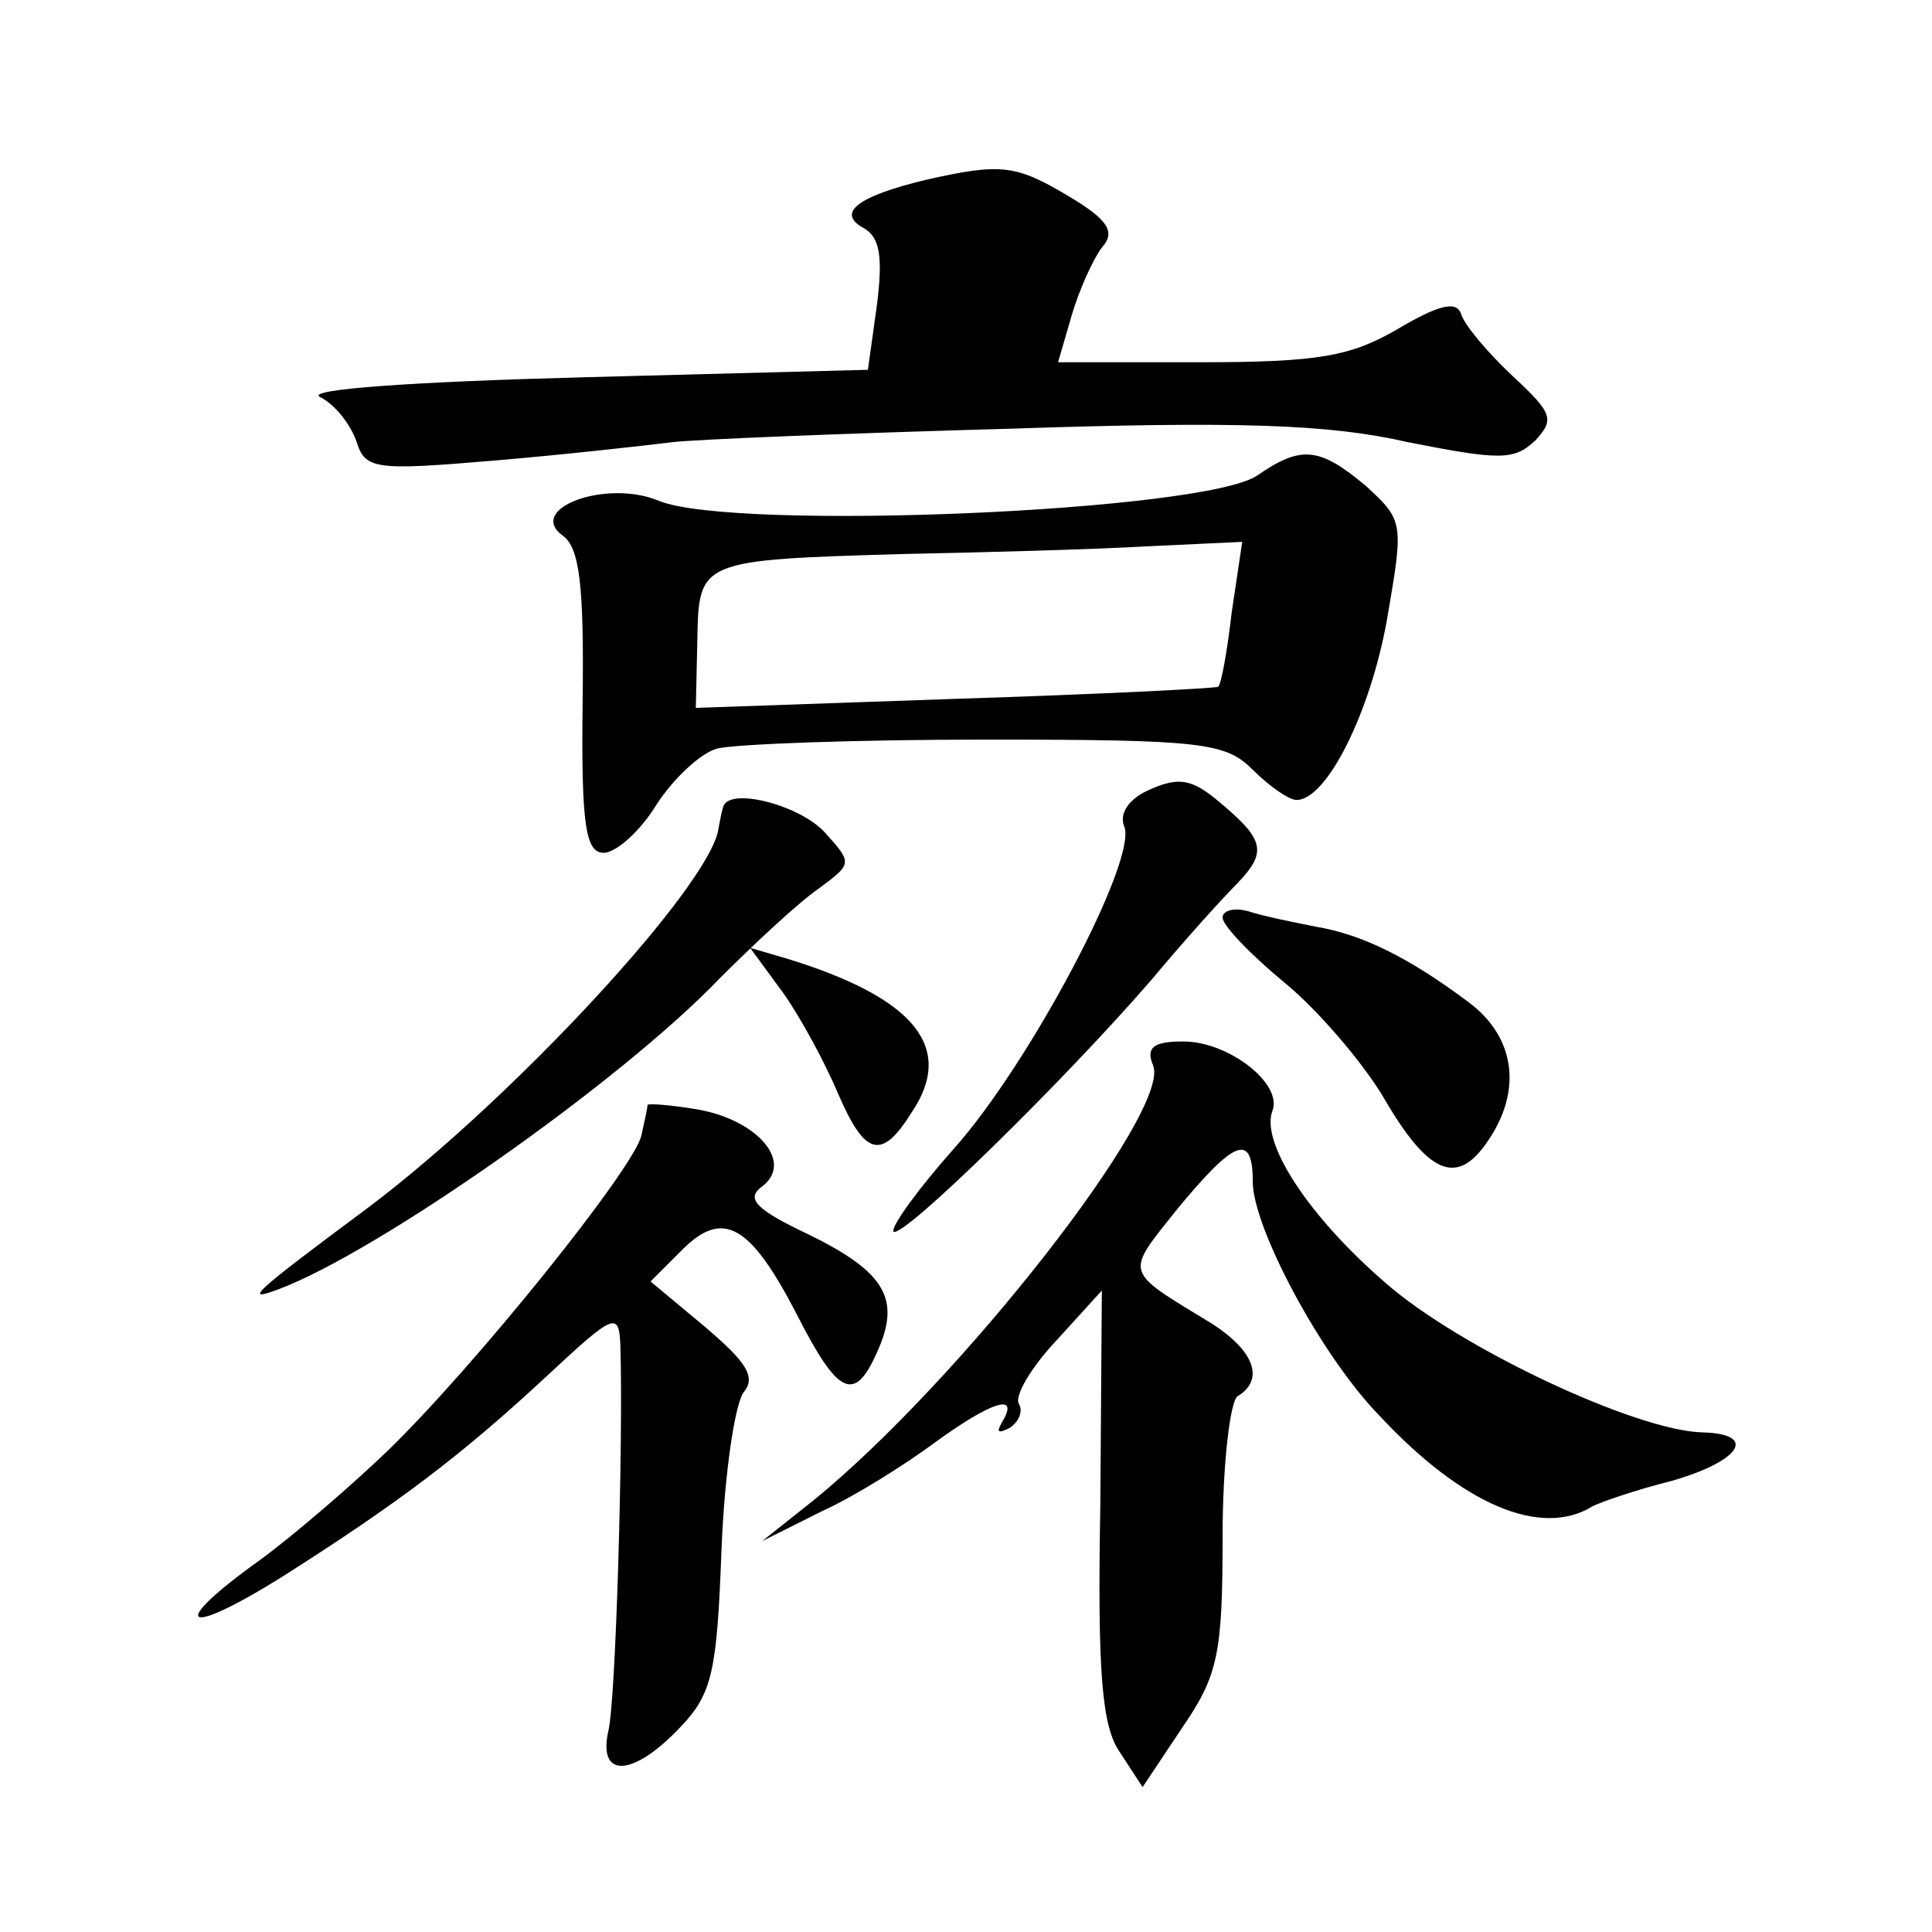 <?xml version="1.0" standalone="no"?>
<!DOCTYPE svg PUBLIC "-//W3C//DTD SVG 20010904//EN"
 "http://www.w3.org/TR/2001/REC-SVG-20010904/DTD/svg10.dtd">
<svg version="1.0" xmlns="http://www.w3.org/2000/svg"
 width="128pt" height="128pt" viewBox="0 0 128 128"
 preserveAspectRatio="xMidYMid meet">
<g transform="translate(0,128) scale(0.1,-0.1)"
fill="#0" stroke="none">
<path d="M614 1161 c-46 -11 -60 -22 -42 -32 11 -6 13 -19 9 -51 l-6 -43 -190 -5
c-113 -3 -183 -8 -173 -13 10 -5 20 -18 24 -29 6 -19 11 -20 93 -13 47 4 100 10
116 12 17 2 118 6 225 9 150 5 211 3 263 -9 61 -12 70 -12 84 1 13 14 12 18 -15
43 -17 16 -32 34 -34 41 -3 9 -15 6 -42 -10 -31 -18 -52 -22 -131 -22 l-94 0 9
31 c5 17 14 37 20 45 9 10 5 18 -22 34 -35 21 -45 22 -94 11z M833 965 c-35 -24
-345 -37 -396 -17 -35 15 -89 -5 -64 -23 11 -8 14 -33 13 -110 -1 -82 2 -100 14
-100 8 0 24 14 35 32 11 17 29 34 40 37 11 3 91 6 178 6 144 0 159 -2 177 -20 11
-11 24 -20 29 -20 20 0 49 58 60 120 11 64 11 65 -14 88 -31 26 -43 27 -72 7z m-17
-91 c-3 -26 -7 -48 -9 -49 -1 -1 -79 -5 -174 -8 l-172 -6 1 45 c1 53 1 53 138 57
52 1 124 3 159 5 l64 3 -7 -47z M762 757 c-14 -6 -21 -16 -17 -25 8 -23 -63 -157
-113 -213 -24 -27 -42 -52 -40 -55 6 -5 114 101 171 167 20 24 46 53 57 64 20 21
18 29 -15 56 -16 13 -25 14 -43 6z M479 745 c-1 -3 -2 -9 -3 -14 -5 -37 -135 -178
-232 -251 -78 -58 -83 -63 -59 -54 66 25 226 137 292 206 23 23 52 50 65 59 23
17 23 17 4 38 -17 18 -64 30 -67 16z M810 672 c0 -5 18 -24 41 -43 22 -18 51 -52
65 -75 30 -52 49 -60 69 -31 24 34 19 70 -12 93 -40 30 -71 45 -101 50 -15 3 -35
7 -44 10 -10 3 -18 1 -18 -4z M519 622 c12 -17 28 -47 36 -66 18 -42 29 -45 49
-13 29 43 2 76 -83 102 l-24 7 22 -30z M764 574 c12 -30 -128 -209 -225 -288 l-34
-27 40 20 c22 10 55 31 74 45 37 27 57 34 45 14 -4 -7 -3 -8 5 -4 6 4 9 11 6 16
-3 5 8 24 25 42 l30 33 -1 -142 c-2 -111 1 -147 13 -164 l15 -23 26 39 c24 35 27
49 27 127 0 48 5 90 10 93 18 11 11 30 -17 48 -59 36 -58 32 -23 76 38 46 50 51
50 18 0 -30 45 -115 84 -155 55 -59 107 -81 141 -60 6 3 29 11 53 17 45 13 57 31
20 32 -44 1 -161 56 -210 99 -51 44 -83 93 -75 114 7 18 -29 46 -59 46 -20 0 -25
-4 -20 -16z M429 548 c0 -2 -2 -11 -4 -20 -4 -21 -111 -154 -169 -210 -23 -22 -60
-54 -83 -71 -63 -45 -52 -53 15 -11 77 49 118 80 175 133 44 41 47 42 48 20 2 -63
-3 -237 -8 -256 -7 -32 17 -30 48 3 21 22 24 37 27 117 2 51 9 98 15 105 8 10 1
20 -26 43 l-36 30 21 21 c27 27 45 17 76 -43 27 -53 38 -59 53 -25 16 35 6 53 -45
78 -36 17 -42 24 -31 32 21 16 -3 44 -43 51 -18 3 -32 4 -33 3z"/>
</g>
</svg>
